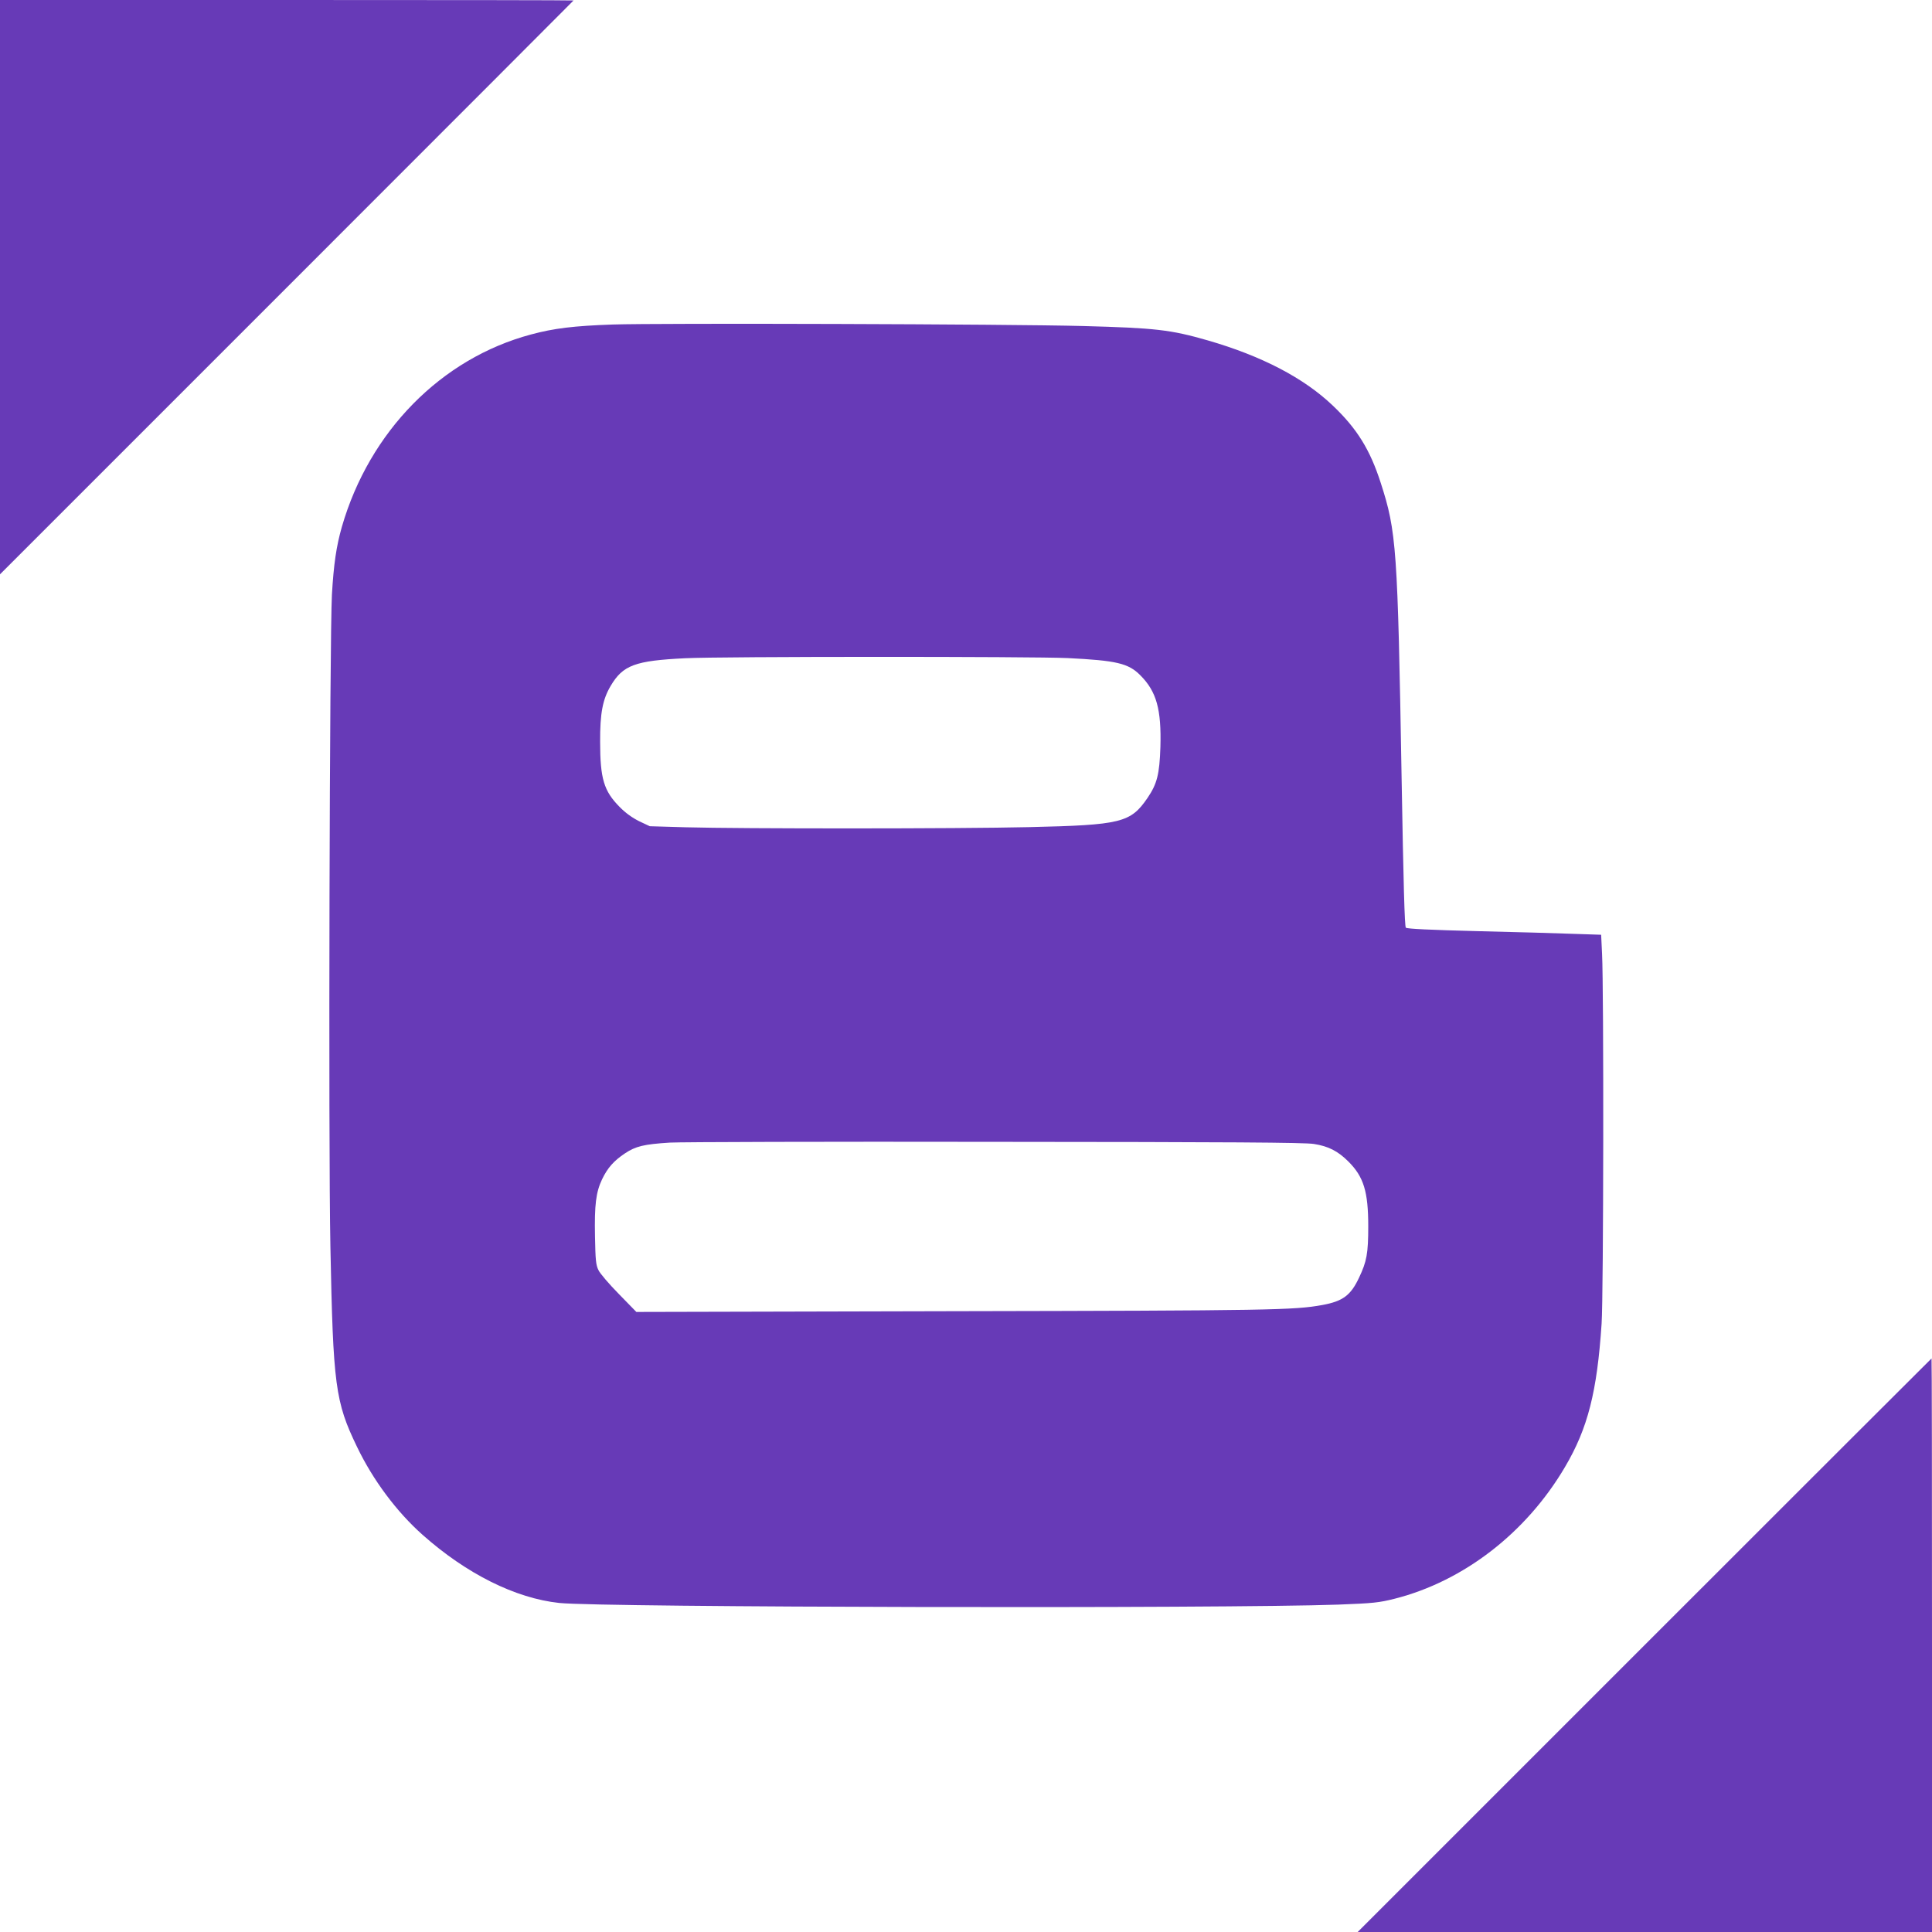 <?xml version="1.0" standalone="no"?>
<!DOCTYPE svg PUBLIC "-//W3C//DTD SVG 20010904//EN"
 "http://www.w3.org/TR/2001/REC-SVG-20010904/DTD/svg10.dtd">
<svg version="1.0" xmlns="http://www.w3.org/2000/svg"
 width="1280pt" height="1280pt" viewBox="0 0 1280 1280"
 preserveAspectRatio="xMidYMid meet">
<g transform="translate(0,1280) scale(0.1,-0.1)"
fill="#673ab7" stroke="none">
<path d="M0 10898 l0 -1903 1900 1900 c1045 1045 1900 1901 1900 1902 0 2
-855 3 -1900 3 l-1900 0 0 -1902z"/>
<path d="M4060 10650 c-259 -9 -390 -25 -542 -66 -595 -159 -1070 -642 -1253
-1274 -37 -130 -54 -247 -66 -450 -15 -284 -24 -3619 -10 -4320 18 -919 32
-1027 176 -1325 106 -221 263 -431 434 -583 291 -259 616 -421 906 -452 279
-30 4410 -38 5160 -11 236 9 271 13 375 39 457 116 872 437 1128 872 152 257
213 499 243 950 13 188 15 2219 3 2451 l-6 126 -182 6 c-99 4 -388 12 -641 18
-309 8 -464 15 -471 23 -8 8 -16 295 -28 991 -26 1526 -34 1633 -138 1955 -71
221 -158 361 -318 513 -193 184 -472 329 -829 432 -247 71 -346 82 -826 95
-488 13 -2817 20 -3115 10z m3015 -2210 c321 -16 401 -34 480 -114 107 -107
140 -225 133 -475 -6 -181 -22 -244 -85 -337 -113 -165 -174 -180 -788 -194
-460 -11 -1914 -11 -2270 -1 l-240 7 -70 33 c-46 23 -91 55 -130 95 -104 105
-129 187 -129 431 -1 190 17 282 70 371 81 137 161 167 494 183 230 12 2303
12 2535 1z m1630 -3219 c96 -15 159 -47 229 -117 101 -101 131 -199 131 -429
0 -179 -10 -233 -61 -340 -55 -117 -107 -156 -243 -181 -187 -34 -338 -37
-2450 -41 l-2095 -5 -116 119 c-64 65 -125 136 -135 158 -17 34 -20 66 -23
223 -4 209 6 293 47 379 36 75 77 122 152 172 71 47 124 60 297 71 70 4 1040
7 2157 5 1550 -1 2049 -4 2110 -14z"/>
<path d="M10895 1900 l-1900 -1900 1903 0 1902 0 0 1900 c0 1045 -1 1900 -3
1900 -1 0 -857 -855 -1902 -1900z"/>
</g>
</svg>
